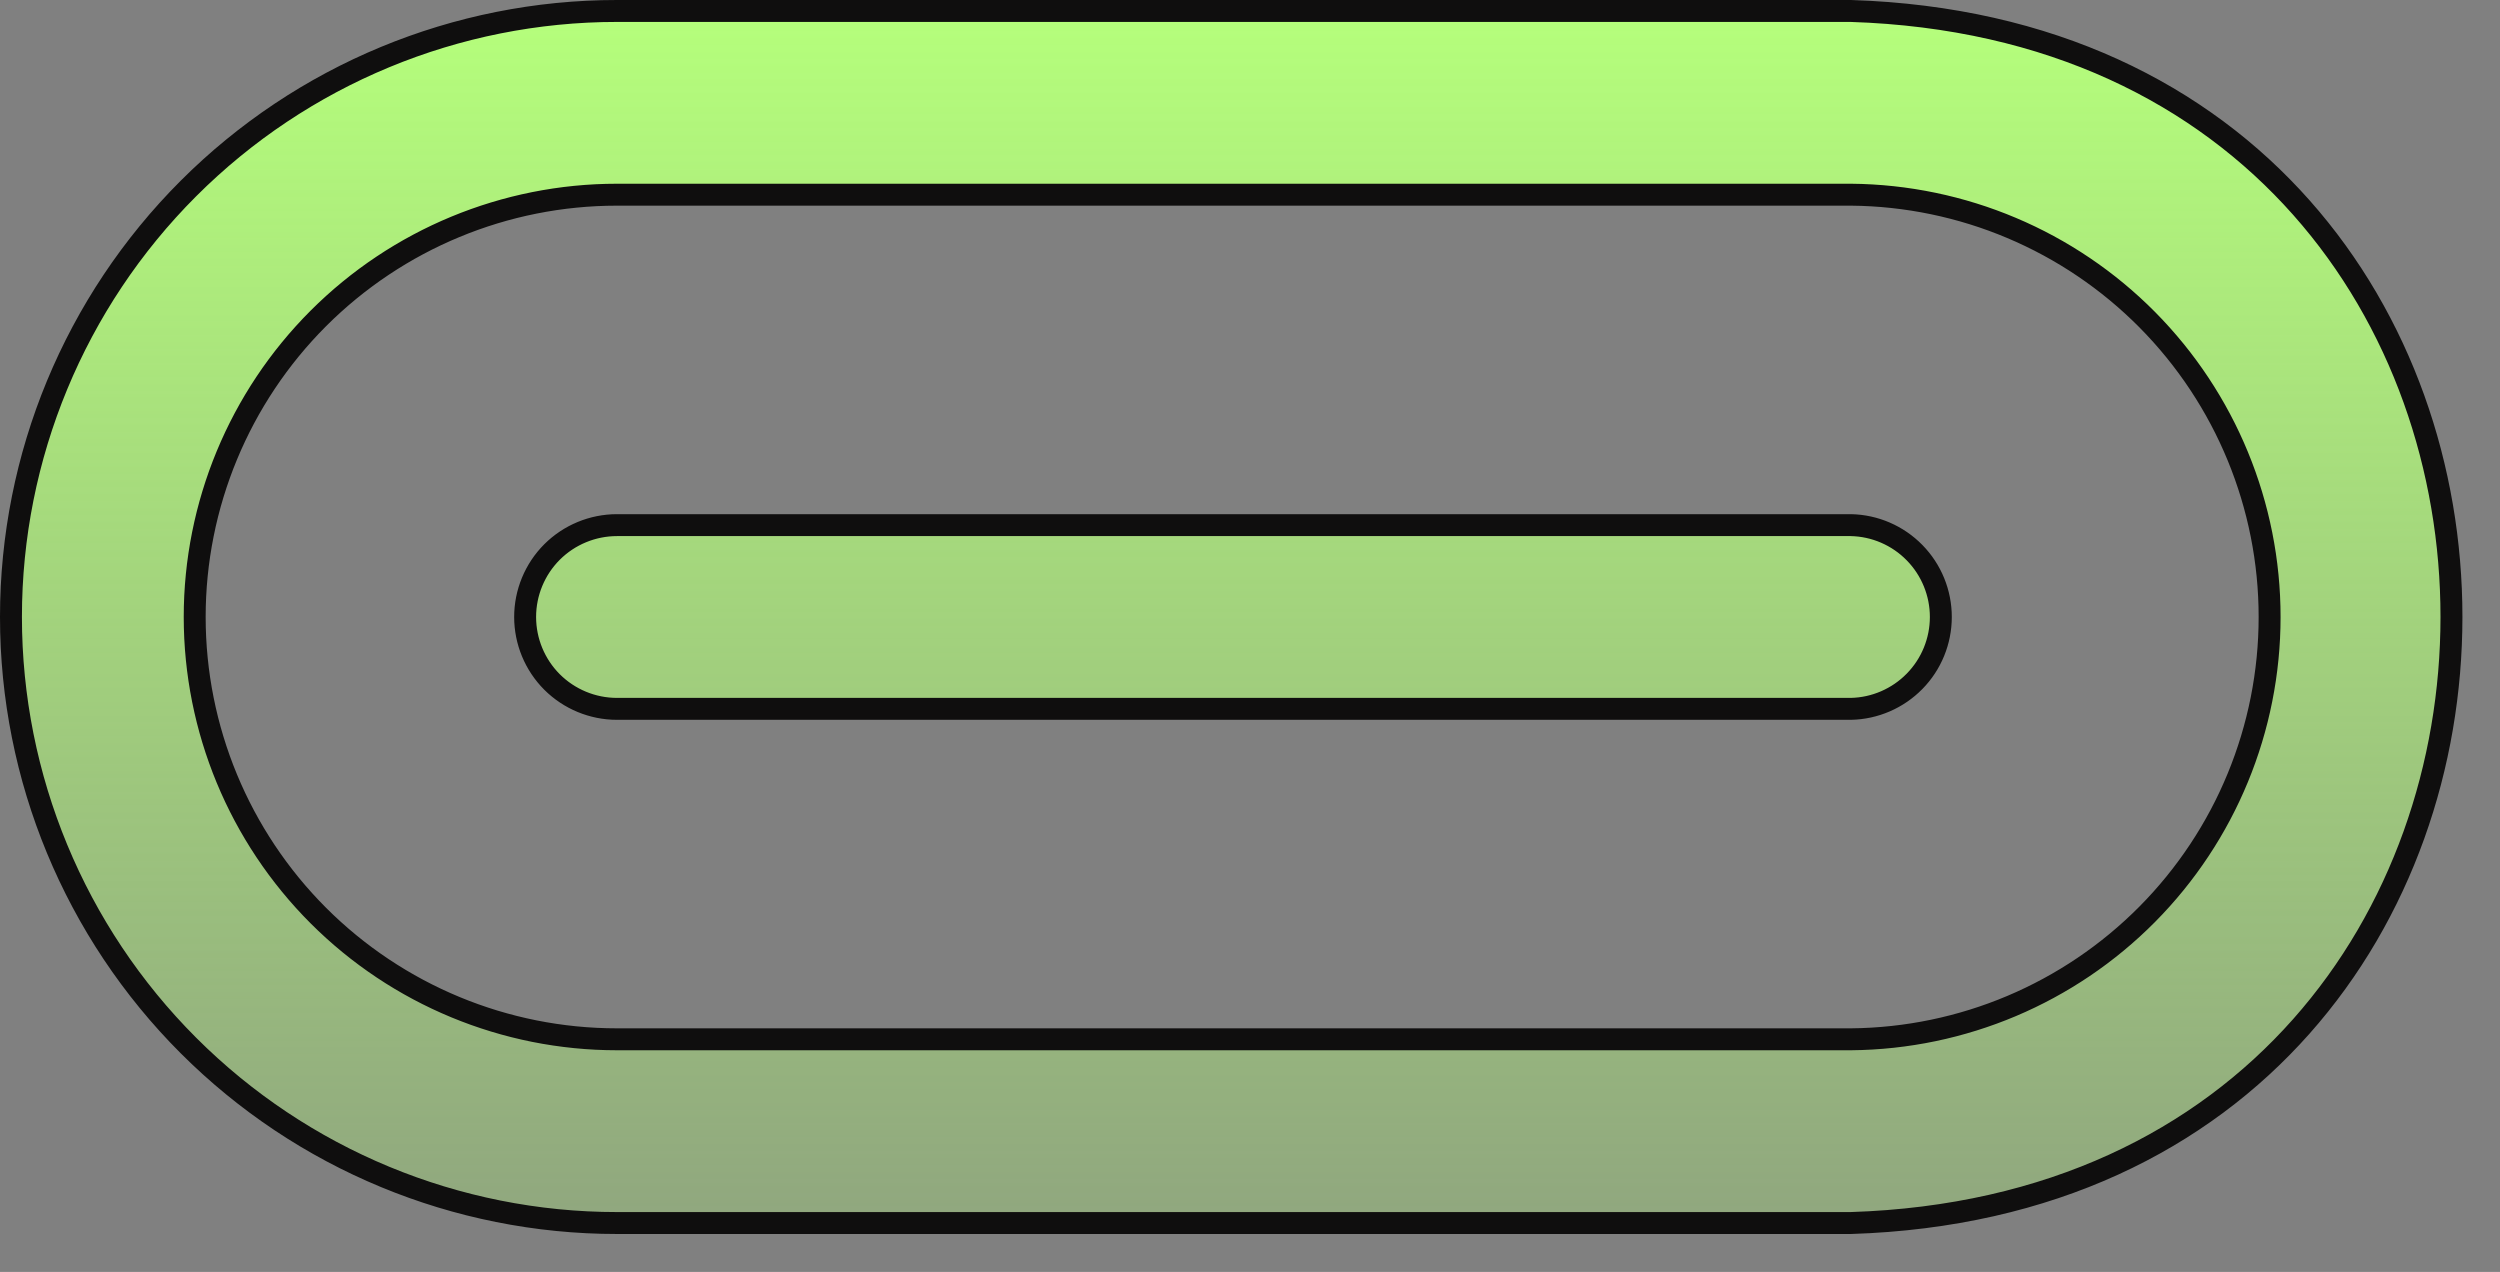<svg fill="none" viewBox="0 0 57 29" height="29" width="57" xmlns="http://www.w3.org/2000/svg"><rect x="0" y="0" width="57" height="29" fill="#808080" stroke="none"/><path stroke-width="0.5" stroke="#0F0E0E" fill="url(#paint0_linear_2689_2495)" d="M42.202 23.696L42.204 23.696C44.743 23.673 47.17 22.648 48.957 20.845C50.744 19.042 51.747 16.606 51.747 14.067C51.747 11.529 50.744 9.093 48.957 7.289C47.17 5.486 44.743 4.462 42.204 4.439H42.202H14.067C11.514 4.439 9.065 5.454 7.259 7.259C5.454 9.065 4.439 11.514 4.439 14.067C4.439 16.621 5.454 19.07 7.259 20.876C9.065 22.681 11.514 23.696 14.067 23.696L42.202 23.696ZM14.067 0.25H42.198C60.462 0.833 60.455 27.304 42.198 27.885H14.067C10.403 27.885 6.888 26.429 4.297 23.838C1.706 21.247 0.25 17.732 0.25 14.067C0.25 10.403 1.706 6.888 4.297 4.297C6.888 1.706 10.403 0.25 14.067 0.25ZM42.2 16.162H14.067C13.512 16.162 12.979 15.941 12.586 15.549C12.194 15.156 11.973 14.623 11.973 14.067C11.973 13.512 12.194 12.979 12.586 12.586C12.979 12.194 13.512 11.973 14.067 11.973H42.2C42.747 11.984 43.269 12.209 43.652 12.601C44.036 12.992 44.251 13.519 44.251 14.067C44.251 14.616 44.036 15.143 43.652 15.534C43.269 15.925 42.747 16.151 42.2 16.162Z"></path><defs><linearGradient gradientUnits="userSpaceOnUse" y2="28.135" x2="28.072" y1="0" x1="28.072" id="paint0_linear_2689_2495"><stop stop-color="#B5FF7B"></stop><stop stop-opacity="0.3" stop-color="#B5FF7B" offset="1"></stop></linearGradient></defs></svg>